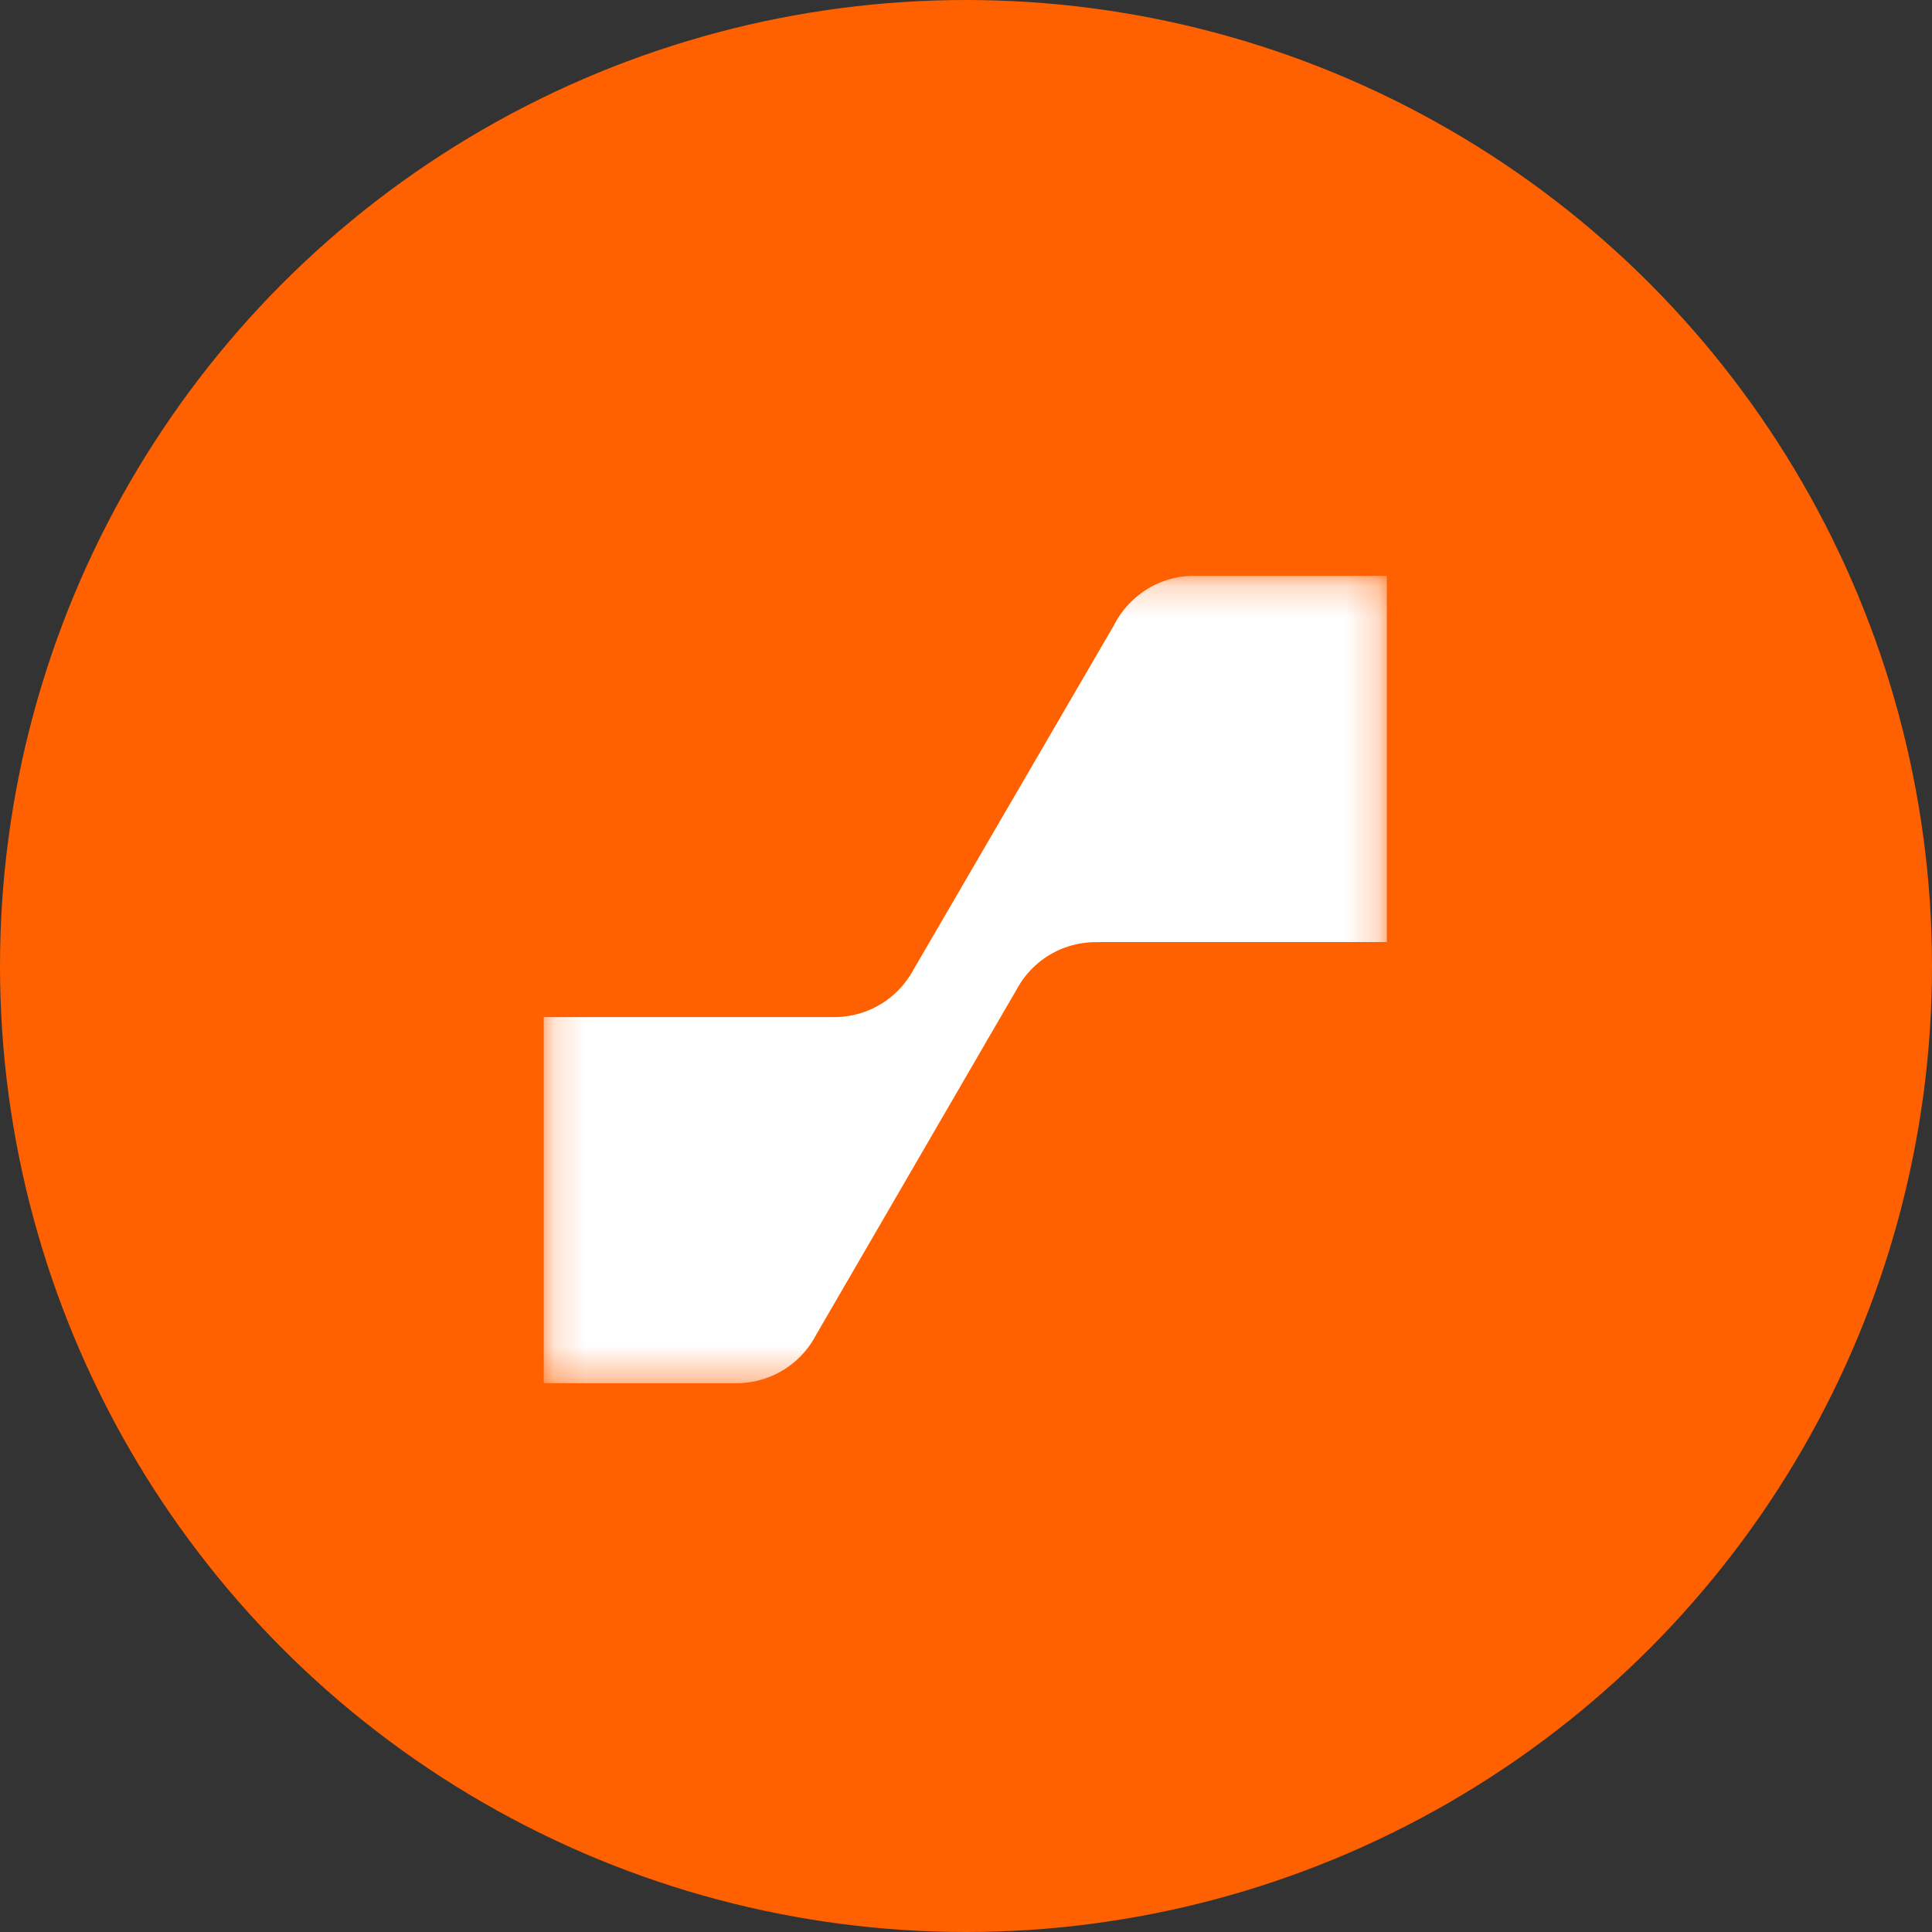 <svg width="61" height="61" xmlns="http://www.w3.org/2000/svg" xmlns:xlink="http://www.w3.org/1999/xlink"><rect width="100%" height="100%" fill="#333333" stroke="none"/><defs><path id="path-1" d="M.166.183h26.62v25.49H.167z"/></defs><g id="Page-1" stroke="none" stroke-width="1" fill="none" fill-rule="evenodd"><g id="sepisa-3"><circle id="Oval-Copy-2" fill="#FF6000" cx="30.5" cy="30.5" r="30.5"/><g id="Fill-1-Clipped" transform="translate(17 18)"><mask id="mask-2" fill="#fff"><use xlink:href="#path-1"/></mask><path d="M20.695.182c-1.1 0-2.05.634-2.523 1.558l-6.4 10.996a2.831 2.831 0 0 1-2.423 1.377H.167v11.56h6.09a2.835 2.835 0 0 0 2.506-1.52v.001l6.404-11.031a2.831 2.831 0 0 1 2.424-1.376l.264-.004h8.932V.183h-6.092Z" id="Fill-1" fill="#FFF" fill-rule="nonzero" mask="url('#mask-2')"/></g></g></g></svg>